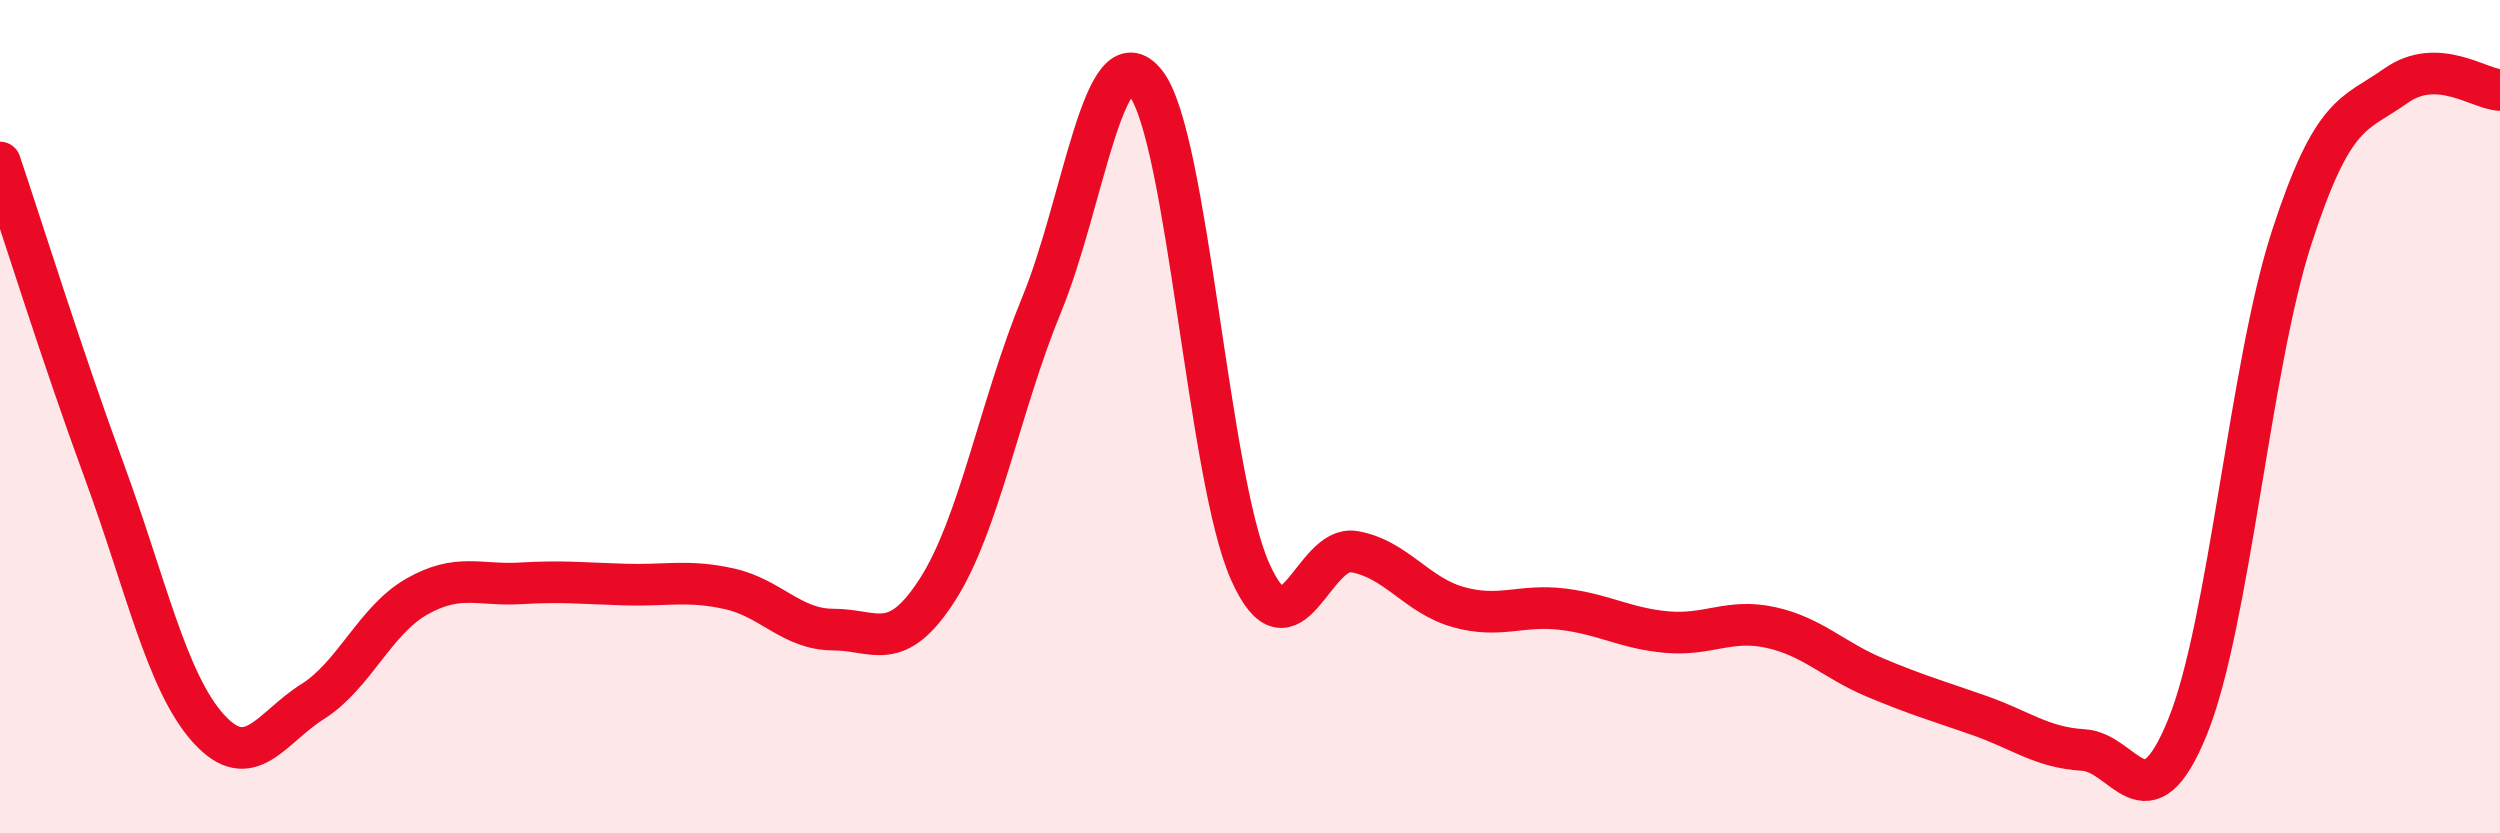 
    <svg width="60" height="20" viewBox="0 0 60 20" xmlns="http://www.w3.org/2000/svg">
      <path
        d="M 0,3.9 C 0.5,5.38 1.5,8.58 2.5,11.3 C 3.5,14.02 4,16.37 5,17.48 C 6,18.59 6.5,17.47 7.5,16.84 C 8.5,16.21 9,14.89 10,14.32 C 11,13.75 11.5,14.06 12.5,14 C 13.5,13.94 14,14 15,14.03 C 16,14.06 16.5,13.91 17.5,14.13 C 18.5,14.35 19,15.11 20,15.11 C 21,15.11 21.5,15.71 22.5,14.15 C 23.5,12.59 24,9.74 25,7.31 C 26,4.88 26.5,0.72 27.5,2 C 28.5,3.28 29,11.46 30,13.71 C 31,15.96 31.5,13.07 32.5,13.24 C 33.5,13.41 34,14.29 35,14.57 C 36,14.85 36.5,14.5 37.5,14.62 C 38.5,14.74 39,15.08 40,15.17 C 41,15.26 41.5,14.84 42.5,15.06 C 43.5,15.28 44,15.84 45,16.26 C 46,16.68 46.5,16.82 47.5,17.17 C 48.5,17.52 49,17.94 50,18 C 51,18.06 51.5,19.91 52.5,17.45 C 53.5,14.99 54,8.78 55,5.7 C 56,2.62 56.5,2.77 57.5,2.06 C 58.5,1.35 59.5,2.14 60,2.16L60 20L0 20Z"
        fill="#EB0A25"
        opacity="0.1"
        stroke-linecap="round"
        stroke-linejoin="round"
      />
      <path
        d="M 0,3.9 C 0.5,5.38 1.5,8.58 2.5,11.3 C 3.5,14.02 4,16.37 5,17.48 C 6,18.59 6.5,17.47 7.5,16.84 C 8.5,16.21 9,14.89 10,14.32 C 11,13.75 11.5,14.06 12.5,14 C 13.5,13.94 14,14 15,14.03 C 16,14.06 16.5,13.91 17.5,14.13 C 18.5,14.35 19,15.11 20,15.11 C 21,15.11 21.5,15.71 22.5,14.15 C 23.5,12.59 24,9.74 25,7.31 C 26,4.88 26.5,0.72 27.5,2 C 28.5,3.28 29,11.46 30,13.71 C 31,15.96 31.5,13.07 32.5,13.24 C 33.5,13.41 34,14.29 35,14.57 C 36,14.85 36.5,14.5 37.5,14.62 C 38.5,14.74 39,15.08 40,15.17 C 41,15.26 41.5,14.84 42.5,15.06 C 43.5,15.28 44,15.84 45,16.26 C 46,16.68 46.5,16.82 47.5,17.17 C 48.5,17.52 49,17.94 50,18 C 51,18.06 51.5,19.91 52.5,17.45 C 53.5,14.99 54,8.78 55,5.7 C 56,2.62 56.5,2.77 57.5,2.06 C 58.5,1.35 59.5,2.14 60,2.16"
        stroke="#EB0A25"
        stroke-width="1"
        fill="none"
        stroke-linecap="round"
        stroke-linejoin="round"
      />
    </svg>
  